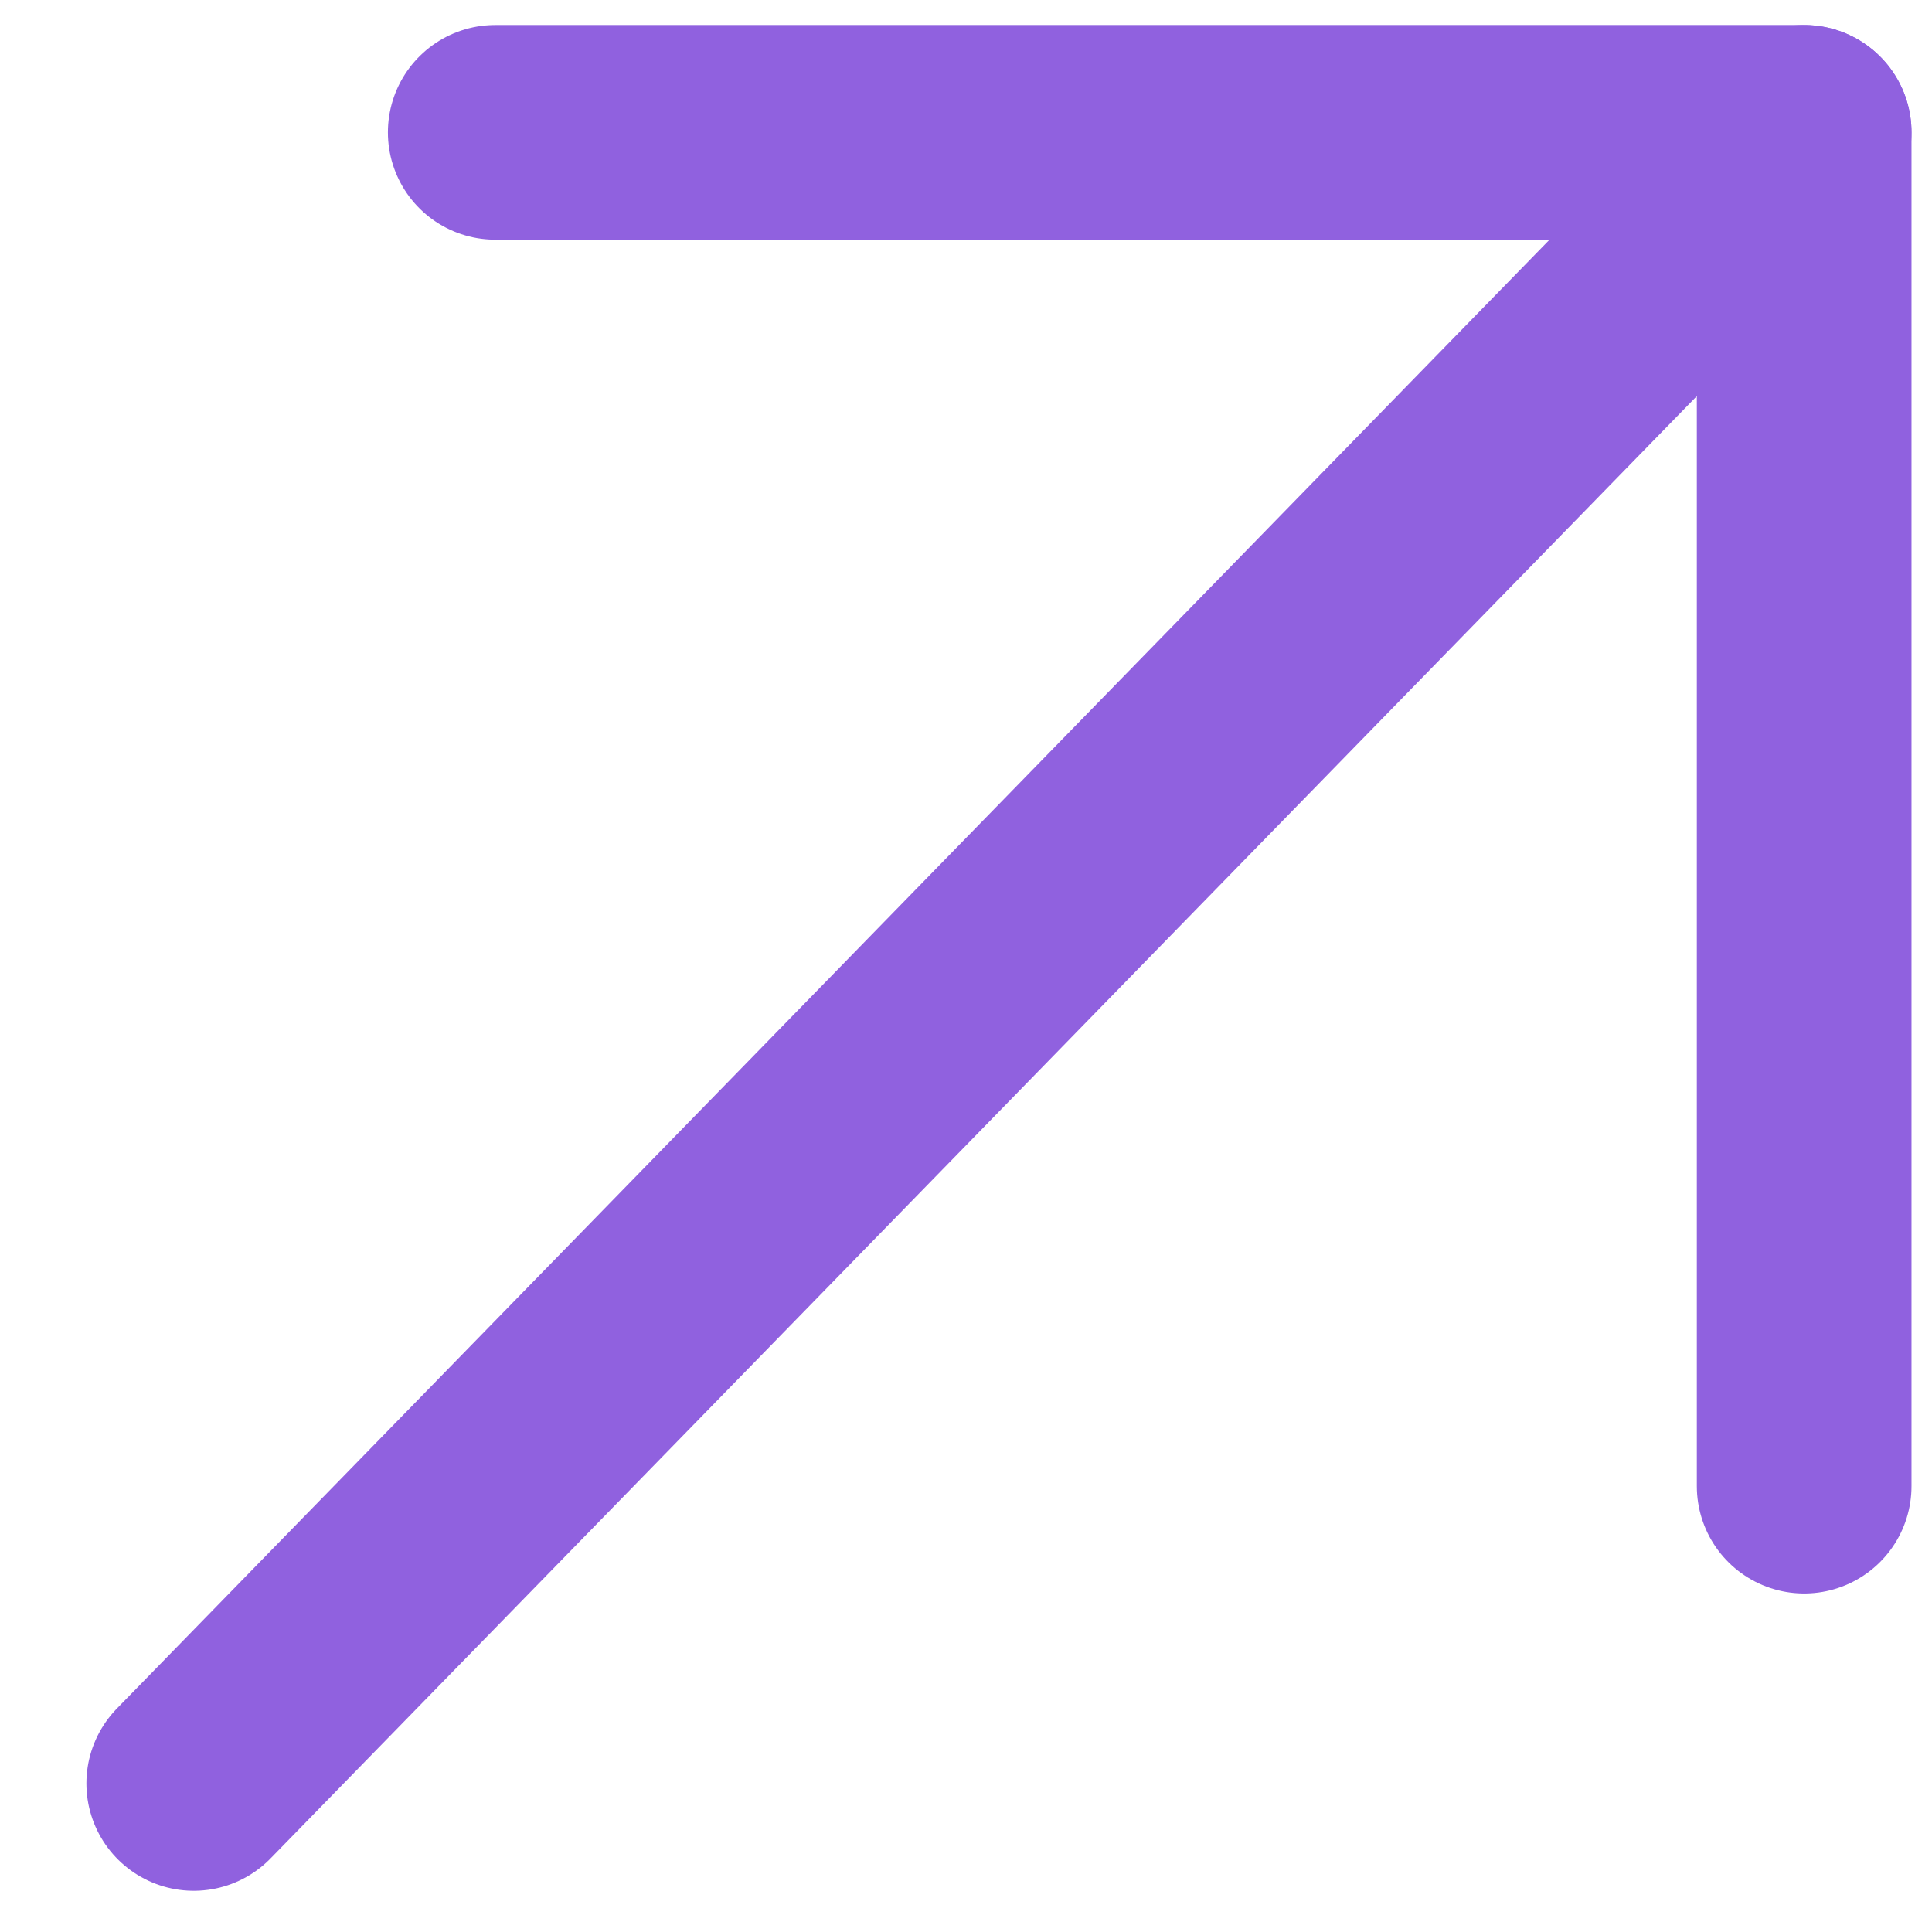 <svg width="18" height="18" viewBox="0 0 18 18" fill="none" xmlns="http://www.w3.org/2000/svg">
<g clip-path="url(#clip0_82_1513)">
<path d="M1.805 16.616L16.809 1.233" stroke="#9061DF" stroke-width="2" stroke-linecap="round" stroke-linejoin="round"/>
<path d="M4.614 1.233L16.809 1.233L16.809 13.846" stroke="#9061DF" stroke-width="2" stroke-linecap="round" stroke-linejoin="round"/>
</g>
<defs>
<clipPath id="clip0_82_1513">
<rect width="18" height="18" fill="white" transform="translate(18 18) rotate(180)"/>
</clipPath>
</defs>
</svg>
